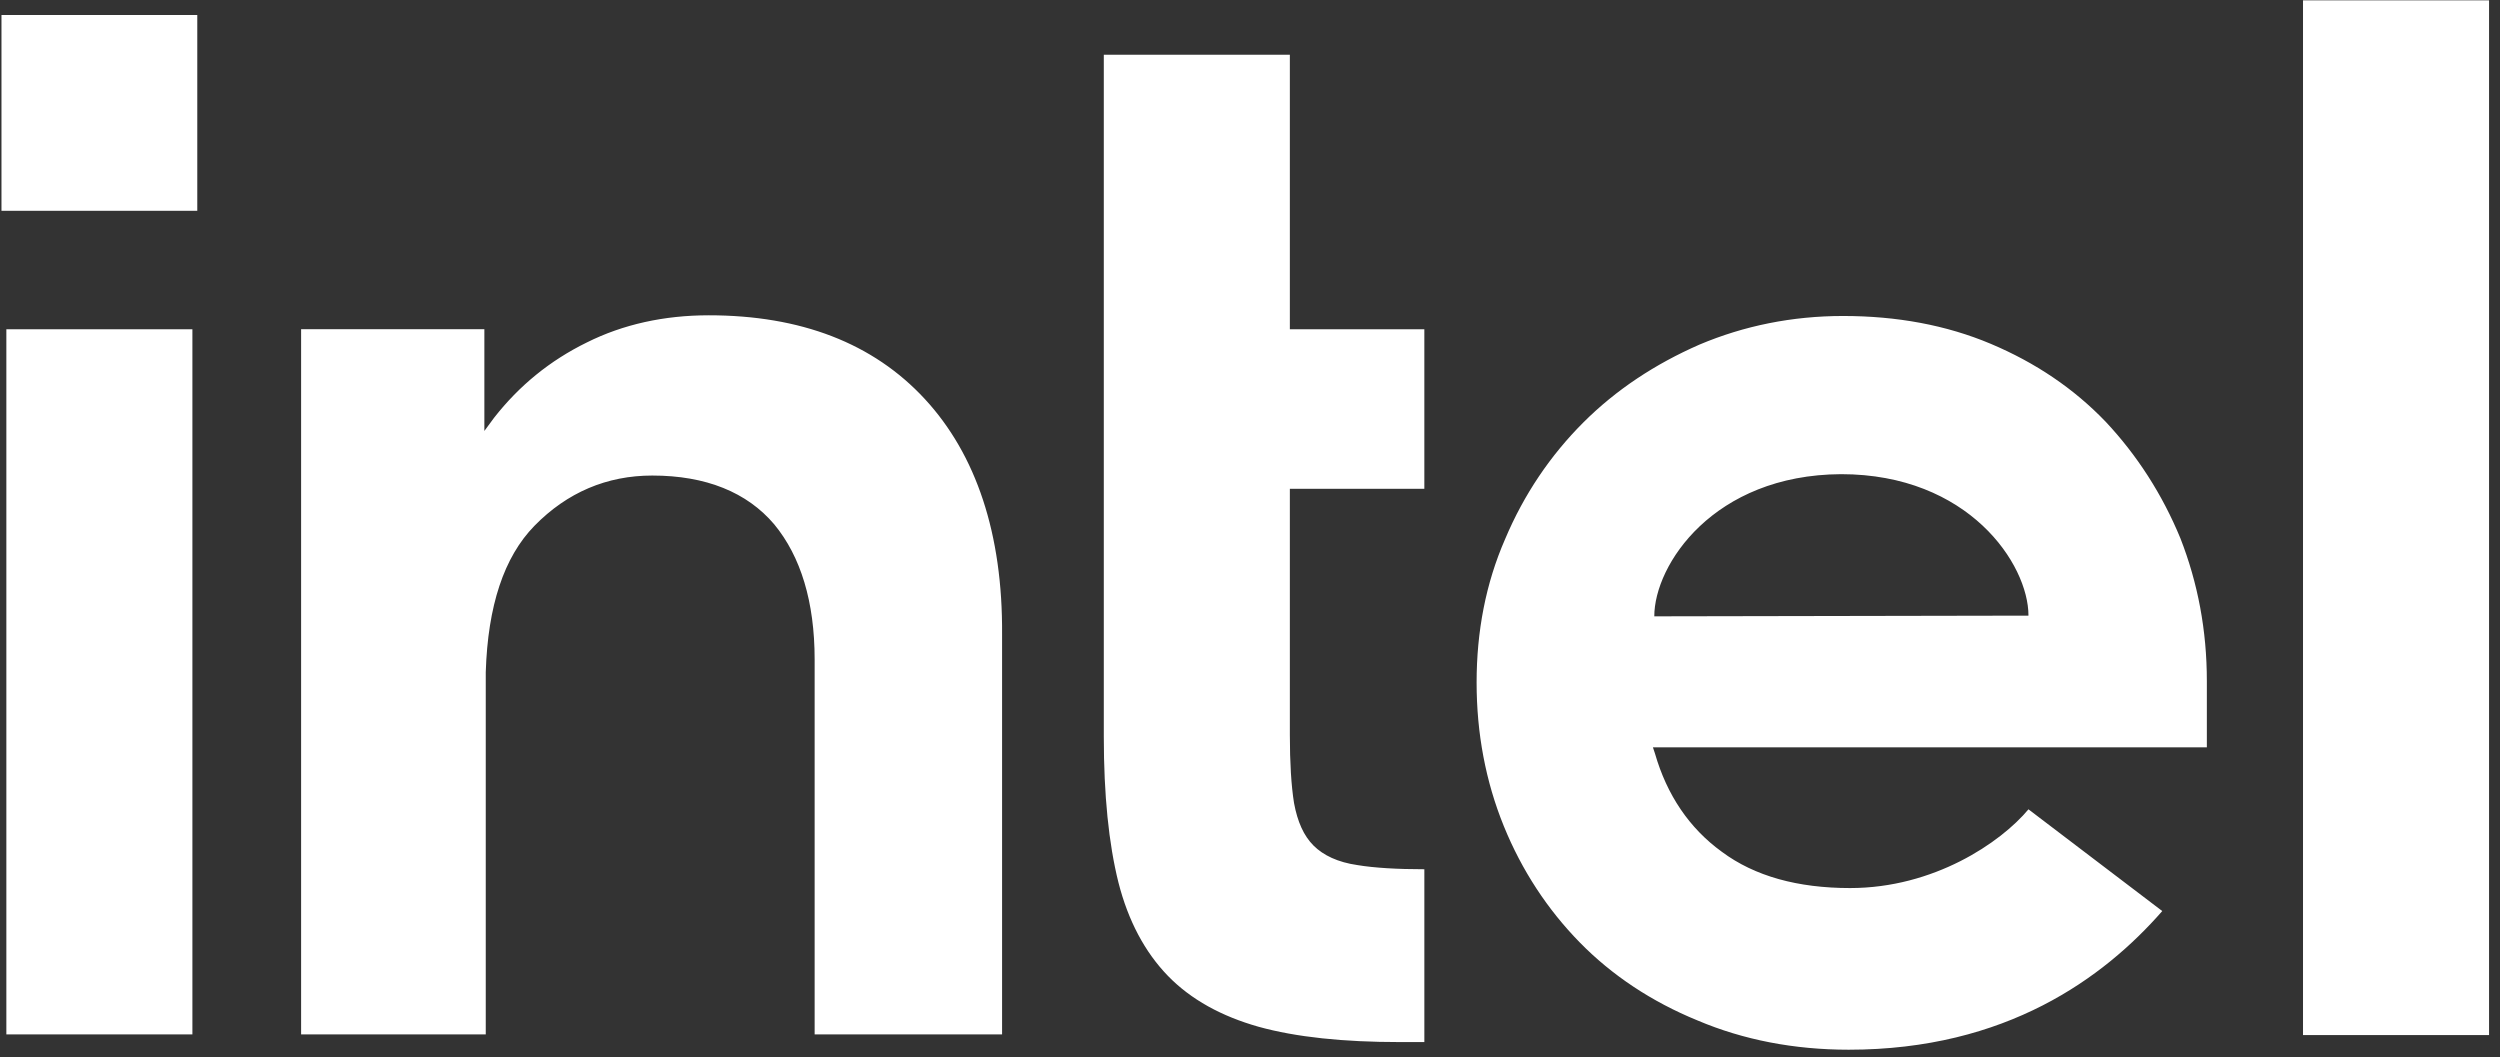 <svg width="201" height="85" viewBox="0 0 201 85" fill="none" xmlns="http://www.w3.org/2000/svg">
<rect x="0" y="0" width="201" height="85" fill="#333333" stroke="none"/>
<path d="M15.469 26.471V83.166H0.511V26.471H15.469ZM114.518 69.888V83.783H112.557C108.019 83.783 104.209 83.39 101.184 82.55C98.215 81.71 95.75 80.365 93.901 78.46C92.052 76.555 90.708 74.035 89.923 70.954C89.138 67.817 88.746 63.895 88.746 59.245V4.398H103.704V26.471H114.517V39.3H103.704V59.077C103.704 61.318 103.816 63.165 104.04 64.566C104.32 66.079 104.824 67.2 105.608 67.984C106.393 68.768 107.569 69.329 109.138 69.553C110.485 69.777 112.333 69.888 114.518 69.888ZM200.12 0.027V83.222H185.162V0.027H200.12ZM56.982 25.35C64.377 25.35 70.203 27.591 74.349 32.073C78.495 36.555 80.623 42.941 80.567 51.009V83.166H65.497V53.025C65.497 48.376 64.376 44.735 62.248 42.157C60.063 39.58 56.757 38.234 52.444 38.234C48.802 38.234 45.609 39.58 42.976 42.269C40.511 44.79 39.223 48.712 39.055 54.034V83.165H24.209V26.47H38.943V34.649L39.727 33.585C41.744 31.008 44.209 28.991 47.178 27.535C50.091 26.079 53.396 25.35 56.982 25.35ZM175.303 43.276C176.704 46.862 177.431 50.673 177.431 54.762V60.084H132.894L133.061 60.587C134.014 63.893 135.806 66.582 138.439 68.486C141.073 70.447 144.545 71.4 148.747 71.4C155.47 71.4 160.848 67.758 163.089 65.069L173.846 73.249C169.139 78.627 161.296 84.397 148.636 84.397C144.266 84.397 140.177 83.612 136.478 82.043C132.781 80.531 129.588 78.403 127.011 75.769C124.433 73.136 122.361 69.999 120.904 66.414C119.447 62.828 118.719 58.962 118.719 54.873C118.719 50.783 119.448 46.916 121.016 43.331C122.529 39.745 124.657 36.609 127.291 33.976C129.924 31.343 133.061 29.27 136.646 27.702C140.232 26.189 144.098 25.405 148.187 25.405C152.501 25.405 156.479 26.134 160.064 27.646C163.648 29.159 166.73 31.23 169.308 33.92C171.829 36.611 173.847 39.748 175.303 43.276ZM148.02 38.123C137.768 38.179 133.005 45.407 133.005 49.553L163.089 49.497C163.089 45.351 158.271 38.123 148.02 38.123ZM0.119 1.205H15.861V16.946H0.119V1.205Z" fill="white"/>
</svg>
